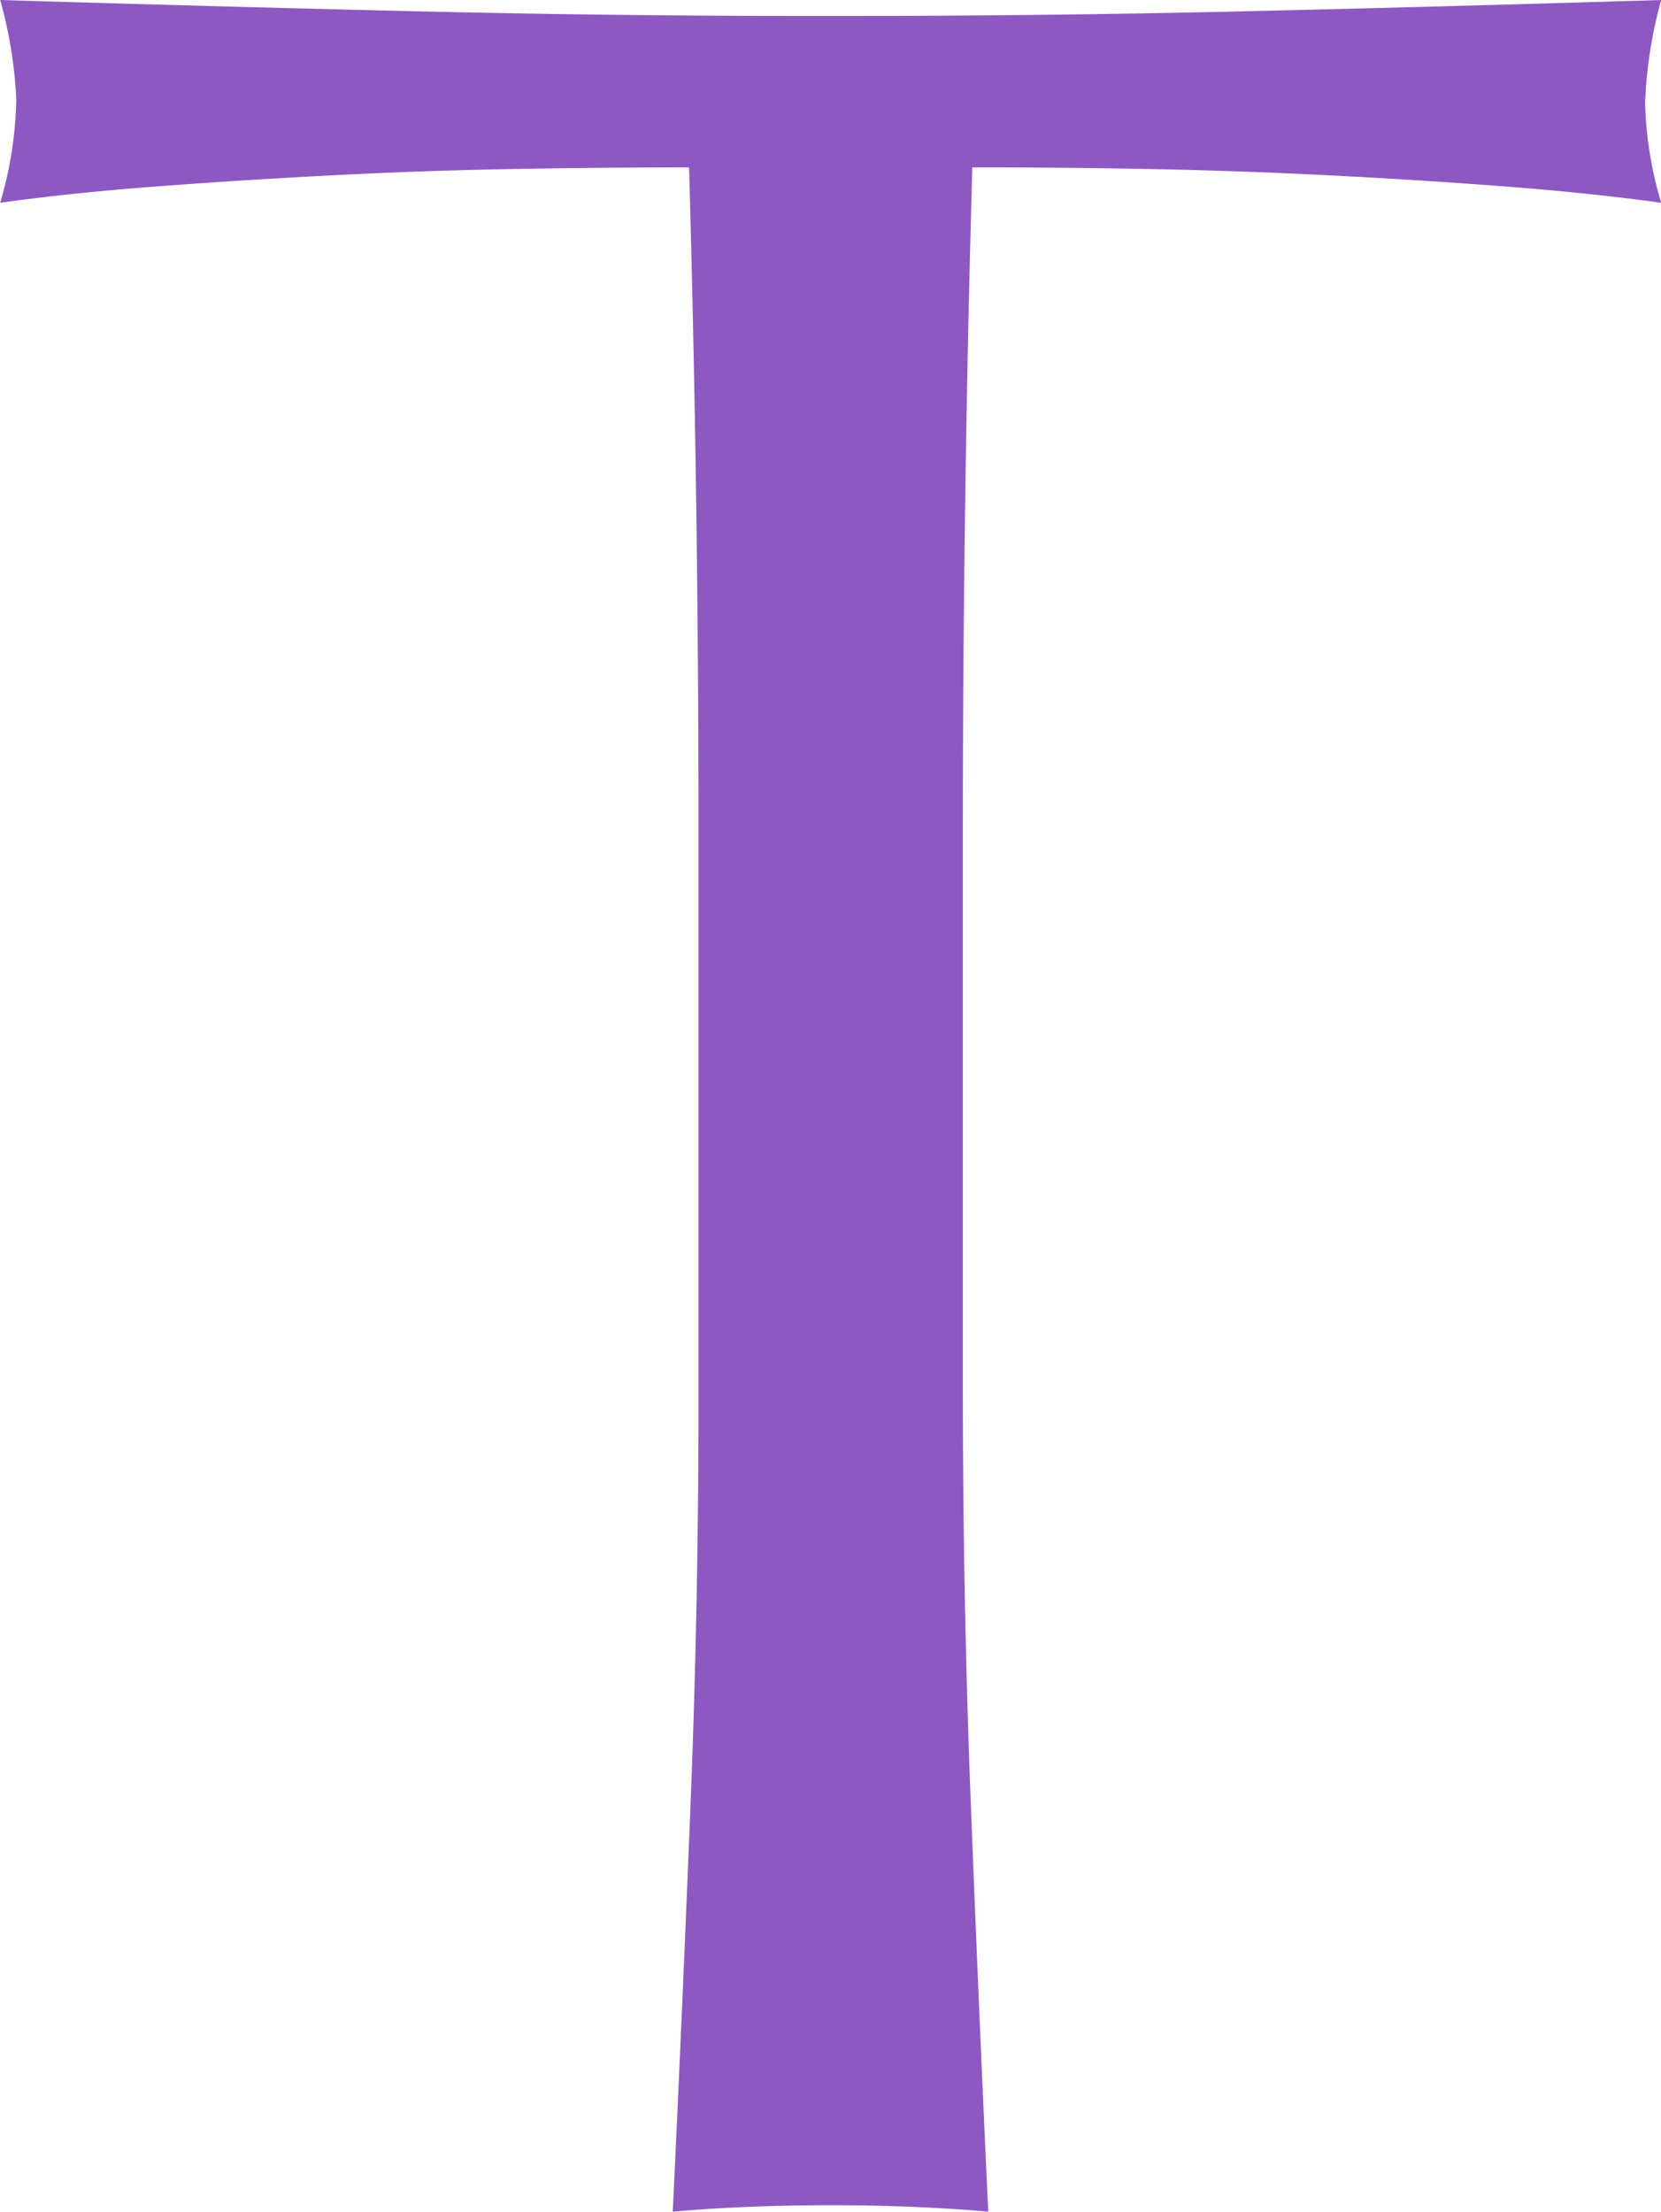 <svg xmlns="http://www.w3.org/2000/svg" width="35.088" height="46.717" viewBox="0 0 35.088 46.717">
  <path id="パス_344" data-name="パス 344" d="M16.116-28.968q0-7.072-.2-14.076-1.768,0-3.706.034t-3.876.136q-1.938.1-3.74.238t-3.23.34a8.244,8.244,0,0,0,.34-2.176,9.374,9.374,0,0,0-.34-2.108q4.488.136,8.772.238t8.772.1q4.488,0,8.772-.1t8.772-.238a9.486,9.486,0,0,0-.34,2.176,8.066,8.066,0,0,0,.34,2.108q-1.428-.2-3.23-.34t-3.74-.238q-1.938-.1-3.876-.136T21.9-43.044q-.2,7-.2,14.076v11.7q0,4.488.17,8.84T22.236.136Q20.672,0,18.9,0T15.572.136q.2-4.216.374-8.568t.17-8.84Z" transform="translate(-1.36 46.58)" fill="#8e58c3"/>
</svg>
